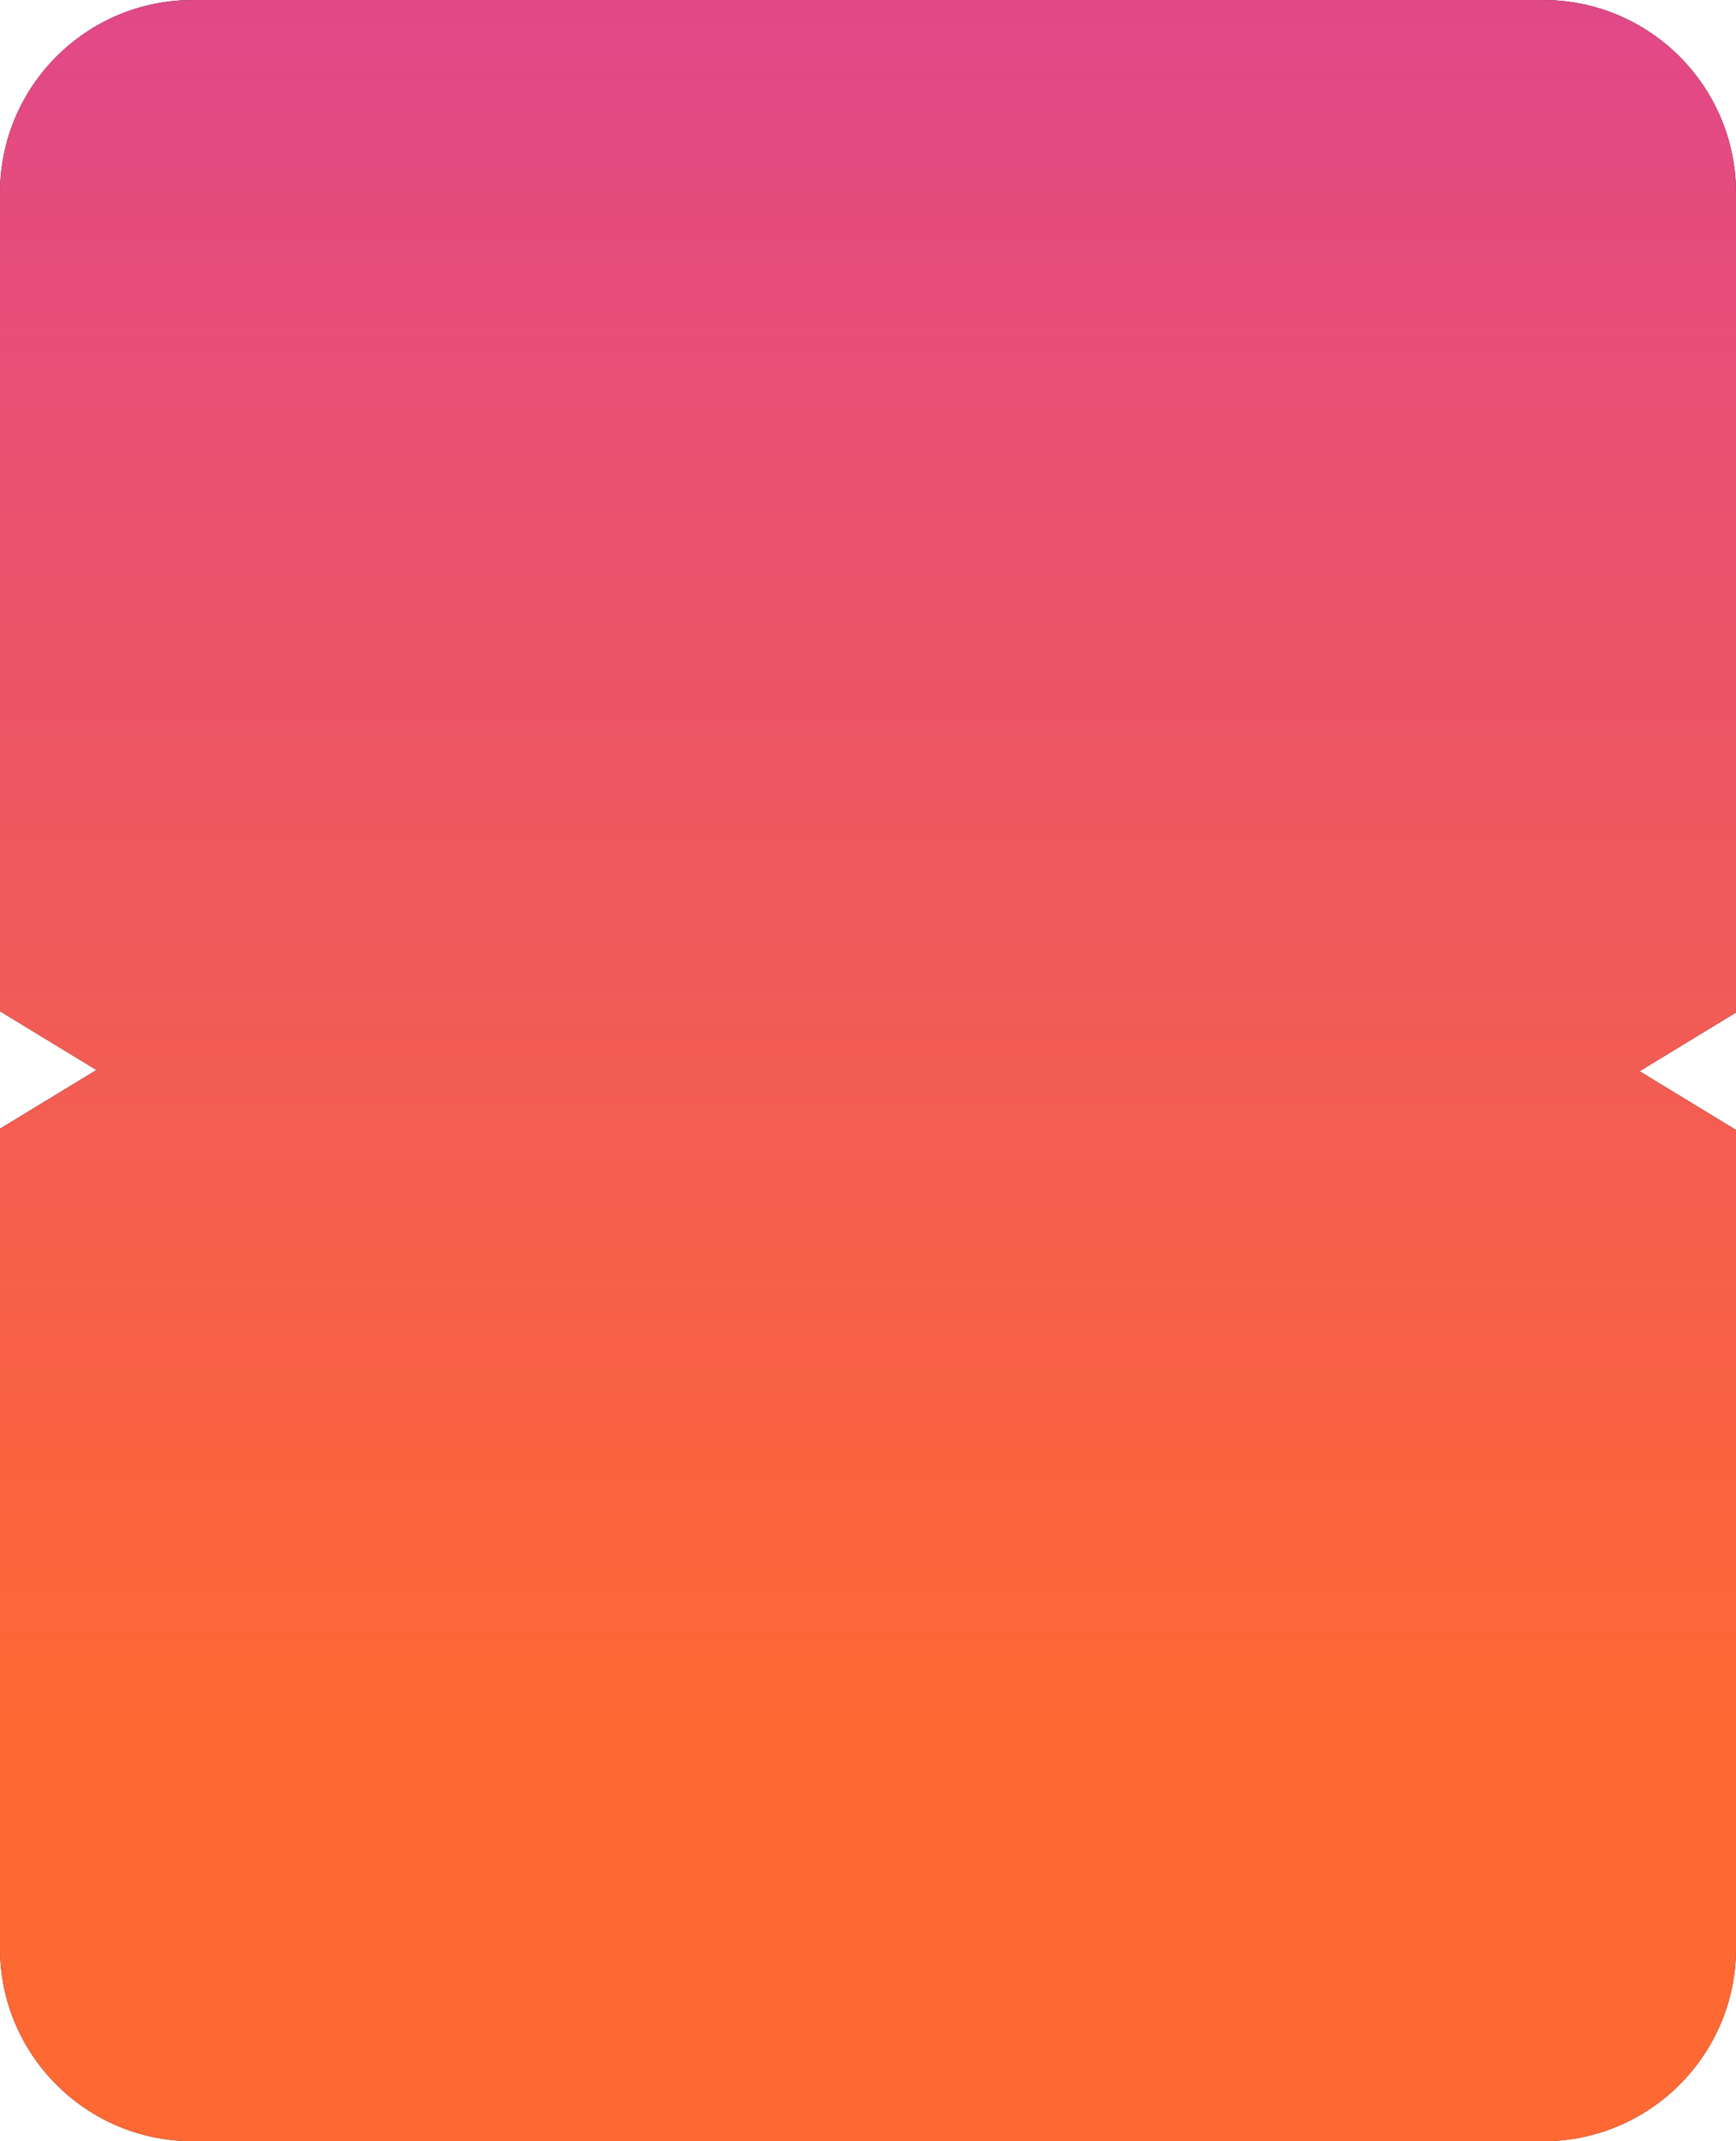 <?xml version="1.0" encoding="UTF-8"?> <svg xmlns="http://www.w3.org/2000/svg" width="360" height="444" viewBox="0 0 360 444" fill="none"><path d="M320 0C342.091 0 360 17.909 360 40V209.951L340 222.128L360 234.304V404C360 426.091 342.091 444 320 444H40C17.909 444 0 426.091 0 404V234.048L20 221.872L0 209.695V40C1.41756e-06 17.909 17.909 1.61065e-07 40 0H320Z" fill="#151515"></path><path d="M320 0C342.091 0 360 17.909 360 40V209.951L340 222.128L360 234.304V404C360 426.091 342.091 444 320 444H40C17.909 444 0 426.091 0 404V234.048L20 221.872L0 209.695V40C1.41756e-06 17.909 17.909 1.61065e-07 40 0H320Z" fill="url(#paint0_linear_6375_125)"></path><defs><linearGradient id="paint0_linear_6375_125" x1="180" y1="0" x2="180" y2="473.304" gradientUnits="userSpaceOnUse"><stop stop-color="#E14888"></stop><stop offset="0.755" stop-color="#FE6833"></stop></linearGradient></defs></svg> 